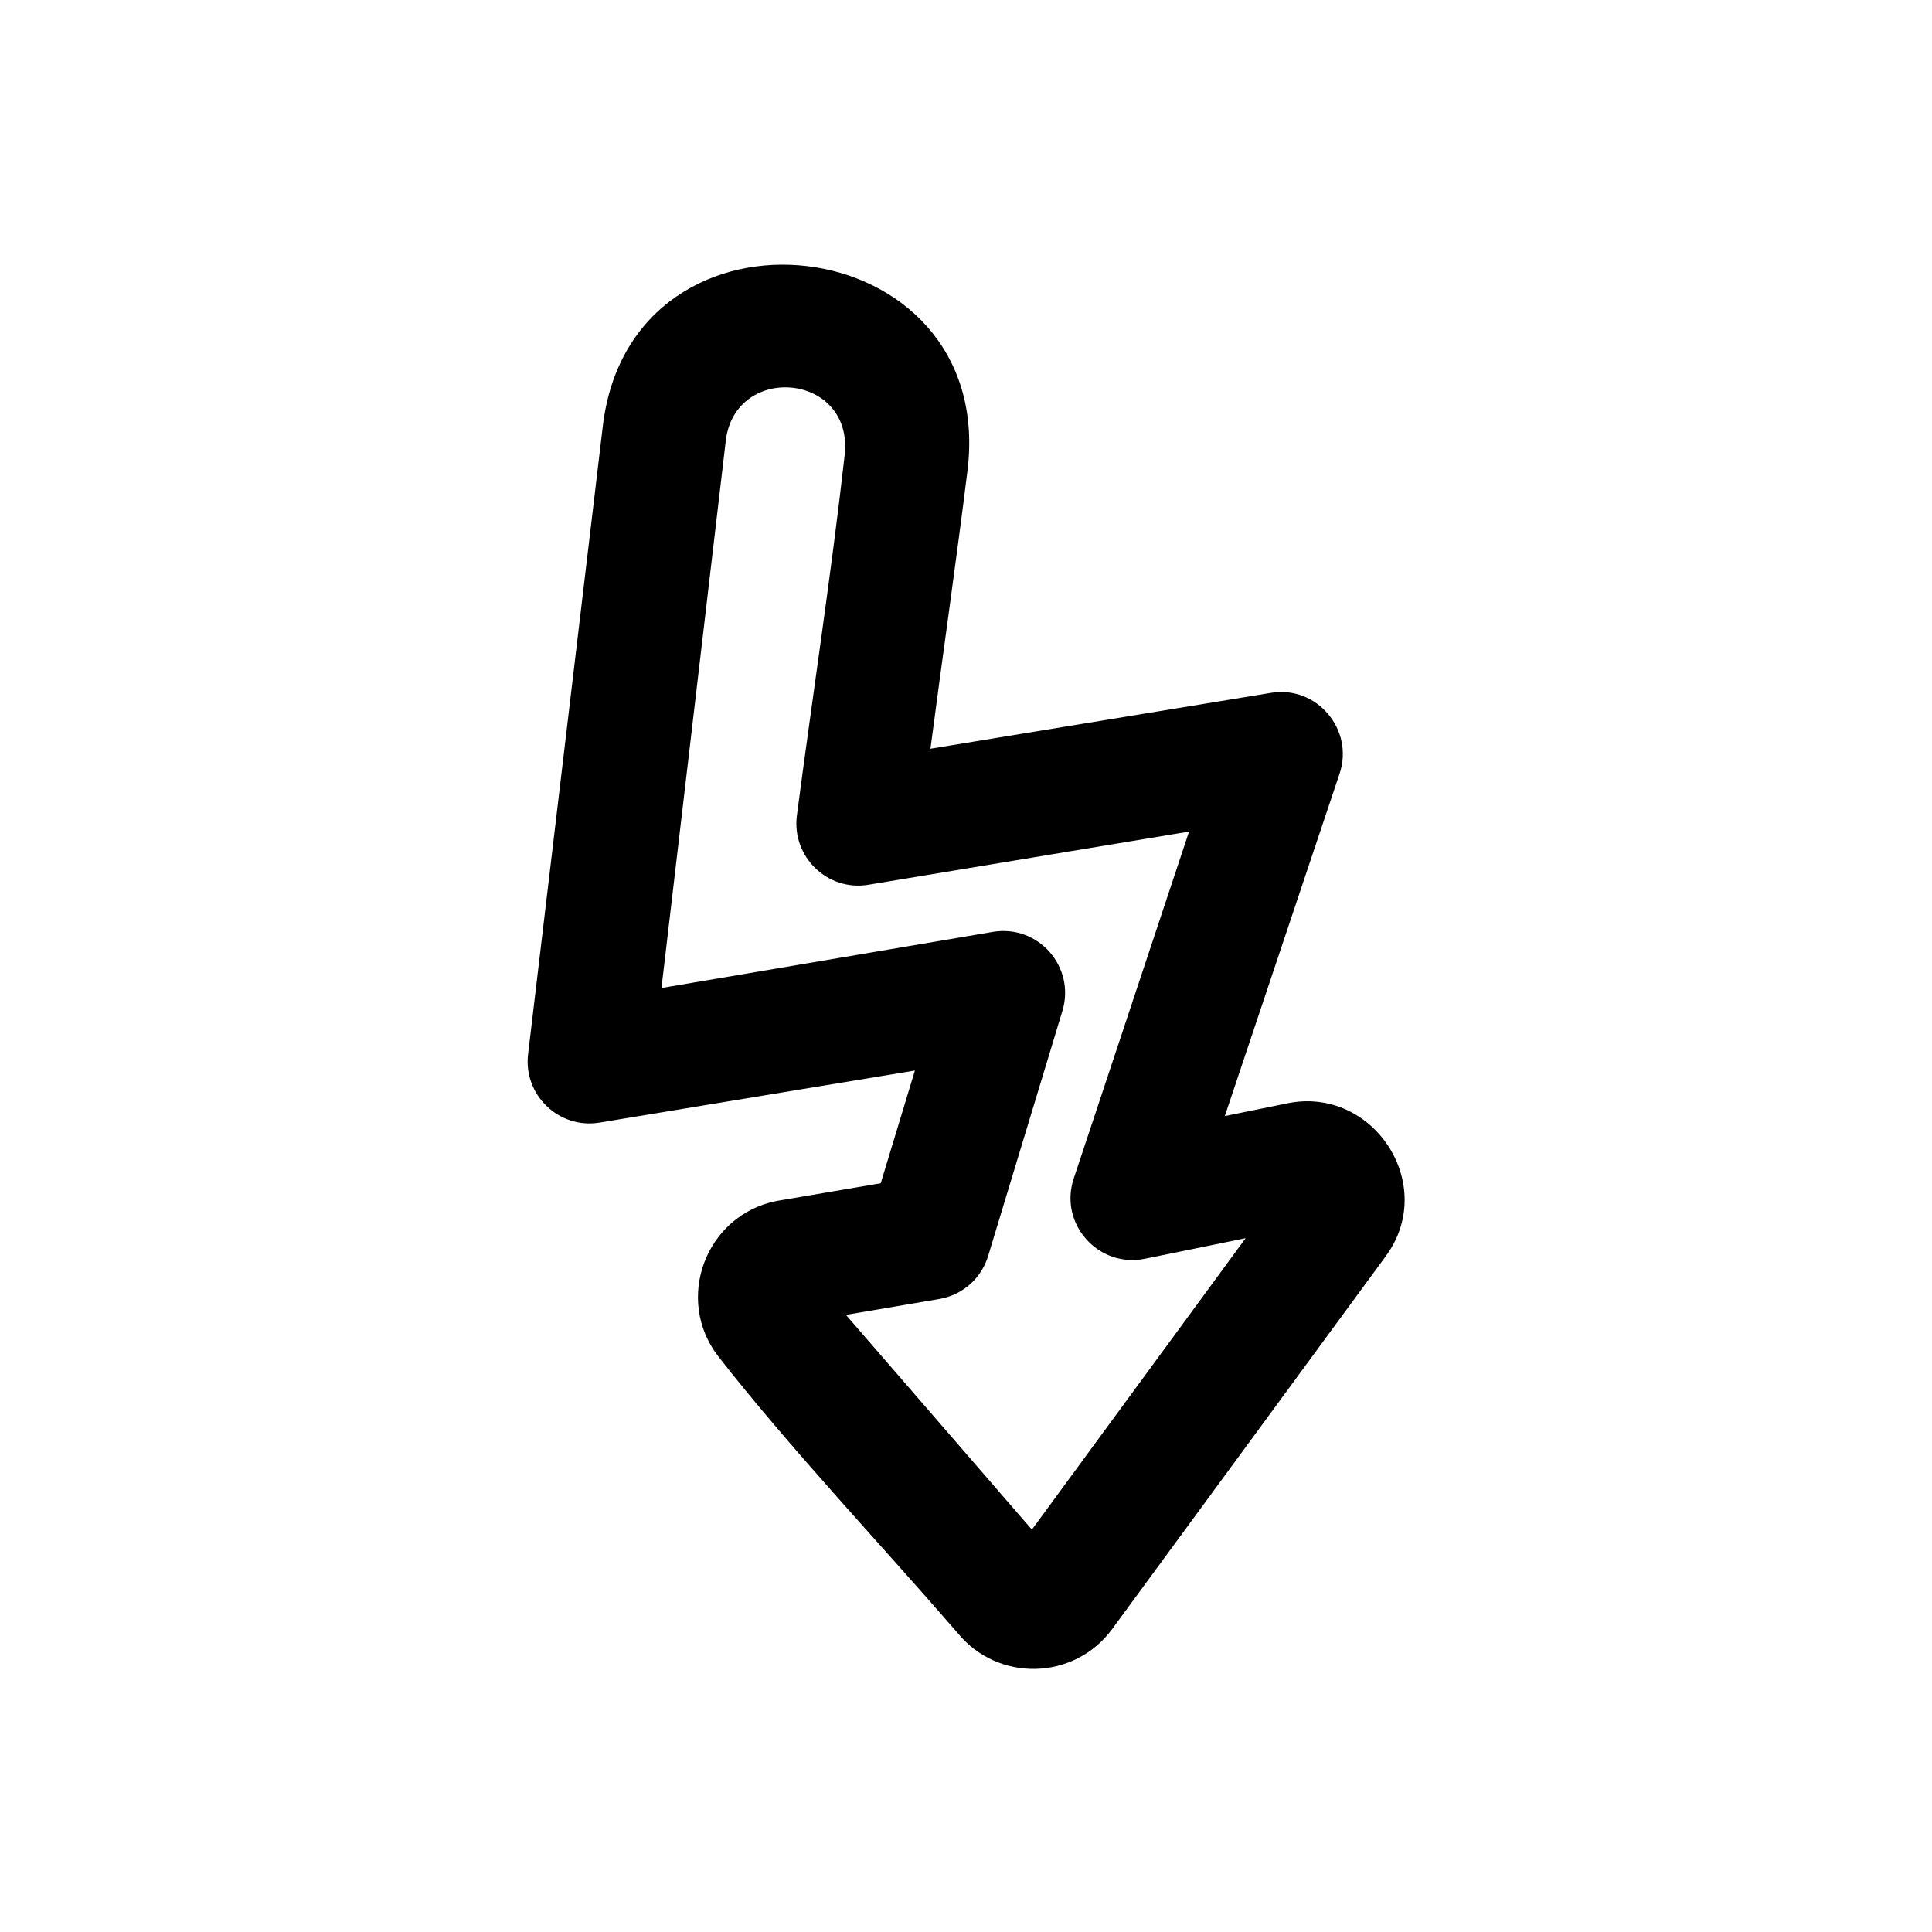 <?xml version="1.0" encoding="UTF-8"?>
<!-- Uploaded to: SVG Repo, www.svgrepo.com, Generator: SVG Repo Mixer Tools -->
<svg fill="#000000" width="800px" height="800px" version="1.1" viewBox="144 144 512 512" xmlns="http://www.w3.org/2000/svg">
 <path d="m485.12 436.4-16.531 3.367 30.383-90.652c3.992-11.68-5.957-23.523-18.16-21.5l-90.234 14.805c3.219-24.605 6.785-49.301 9.844-73.906 7.676-64.484-88.965-75.609-96.66-11.676l-19.828 166.63c-1.207 10.703 8.117 19.695 18.773 18.059l83.75-13.824-9.059 29.871-27.664 4.707c-18.727 3.777-27.062 25.996-15.41 41.148 18.863 24.164 42.977 49.668 63.344 73.188 10.699 13.266 30.996 12.77 41.059-0.895l72.375-98.625c14.176-18.945-3.078-45.402-25.98-40.703zm-67.664 112.96-49.277-56.906 24.754-4.207c6.137-1.043 11.145-5.461 12.941-11.426l19.68-64.934c3.512-11.664-6.422-22.953-18.434-20.93l-87.824 14.871 17.043-145.05c2.504-20.754 34.012-17.957 31.496 3.914-3.562 31.617-8.516 63.82-12.656 95.457-1.387 10.895 8.133 20.148 18.988 18.316l84.945-14.086-30.578 91.984c-3.949 11.949 6.535 23.715 18.852 21.227l26.723-5.457-56.648 77.227z" fill-rule="evenodd"/>
</svg>